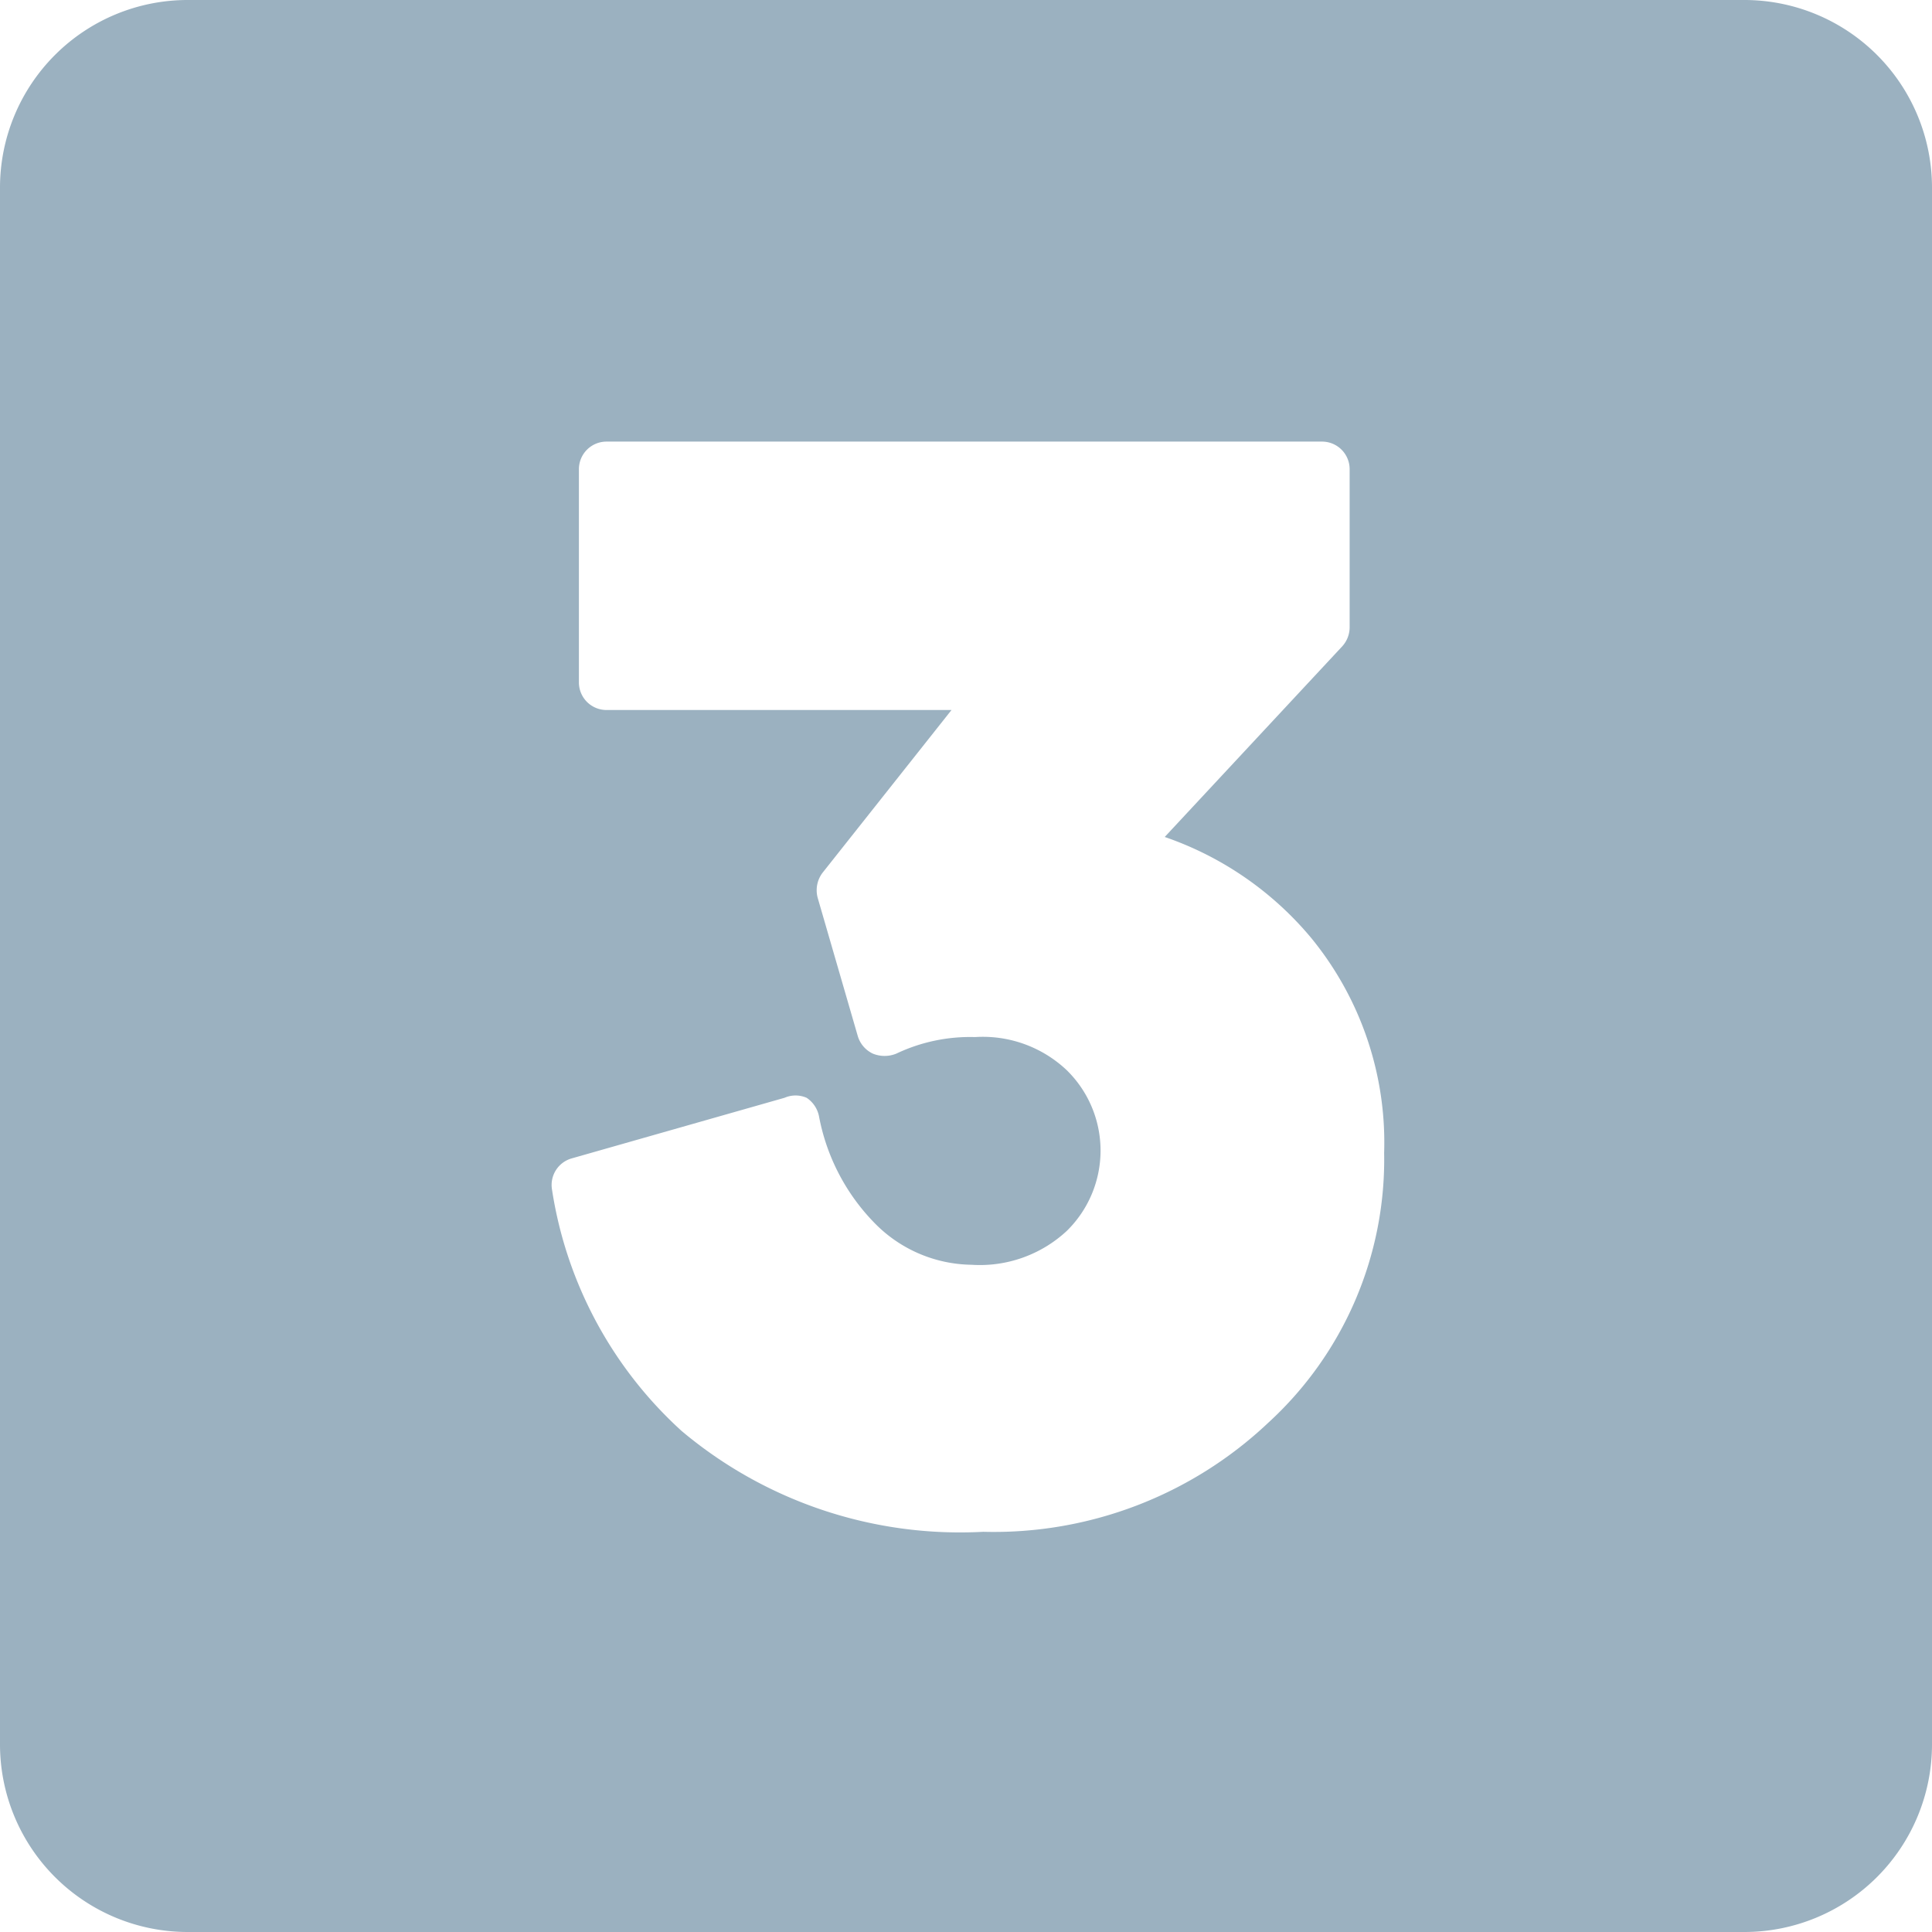 <?xml version="1.0" encoding="UTF-8" standalone="no"?><svg xmlns="http://www.w3.org/2000/svg" xmlns:xlink="http://www.w3.org/1999/xlink" fill="#9bb1c0" height="28" preserveAspectRatio="xMidYMid meet" version="1" viewBox="2.0 2.0 28.0 28.0" width="28" zoomAndPan="magnify"><g data-name="Layer 99" id="change1_1"><path d="M27.28,2H4.72A2.72,2.72,0,0,0,2,4.72V27.28A2.72,2.72,0,0,0,4.72,30H27.28A2.72,2.72,0,0,0,30,27.28V4.72A2.72,2.72,0,0,0,27.28,2Zm-6.9,20.62a5.79,5.79,0,0,1-4.13,1.58,6.27,6.27,0,0,1-4.37-1.46A5.94,5.94,0,0,1,10,19.24a.4.4,0,0,1,.28-.45l3.09-.88a.4.4,0,0,1,.32,0,.42.42,0,0,1,.18.27,3,3,0,0,0,.8,1.54,2,2,0,0,0,1.41.61,1.85,1.85,0,0,0,1.38-.49,1.63,1.63,0,0,0,0-2.33,1.77,1.77,0,0,0-1.33-.48,2.49,2.49,0,0,0-1.14.24.45.45,0,0,1-.34,0,.41.41,0,0,1-.22-.26l-.58-2a.42.42,0,0,1,.07-.36l1.87-2.36h-5a.4.4,0,0,1-.4-.4V8.8a.4.4,0,0,1,.4-.4H21.16a.4.4,0,0,1,.4.4v2.29a.41.41,0,0,1-.11.28l-2.57,2.76A4.79,4.79,0,0,1,21,15.59a4.68,4.68,0,0,1,1.06,3.12A5.17,5.17,0,0,1,20.38,22.62Z"/></g></svg>